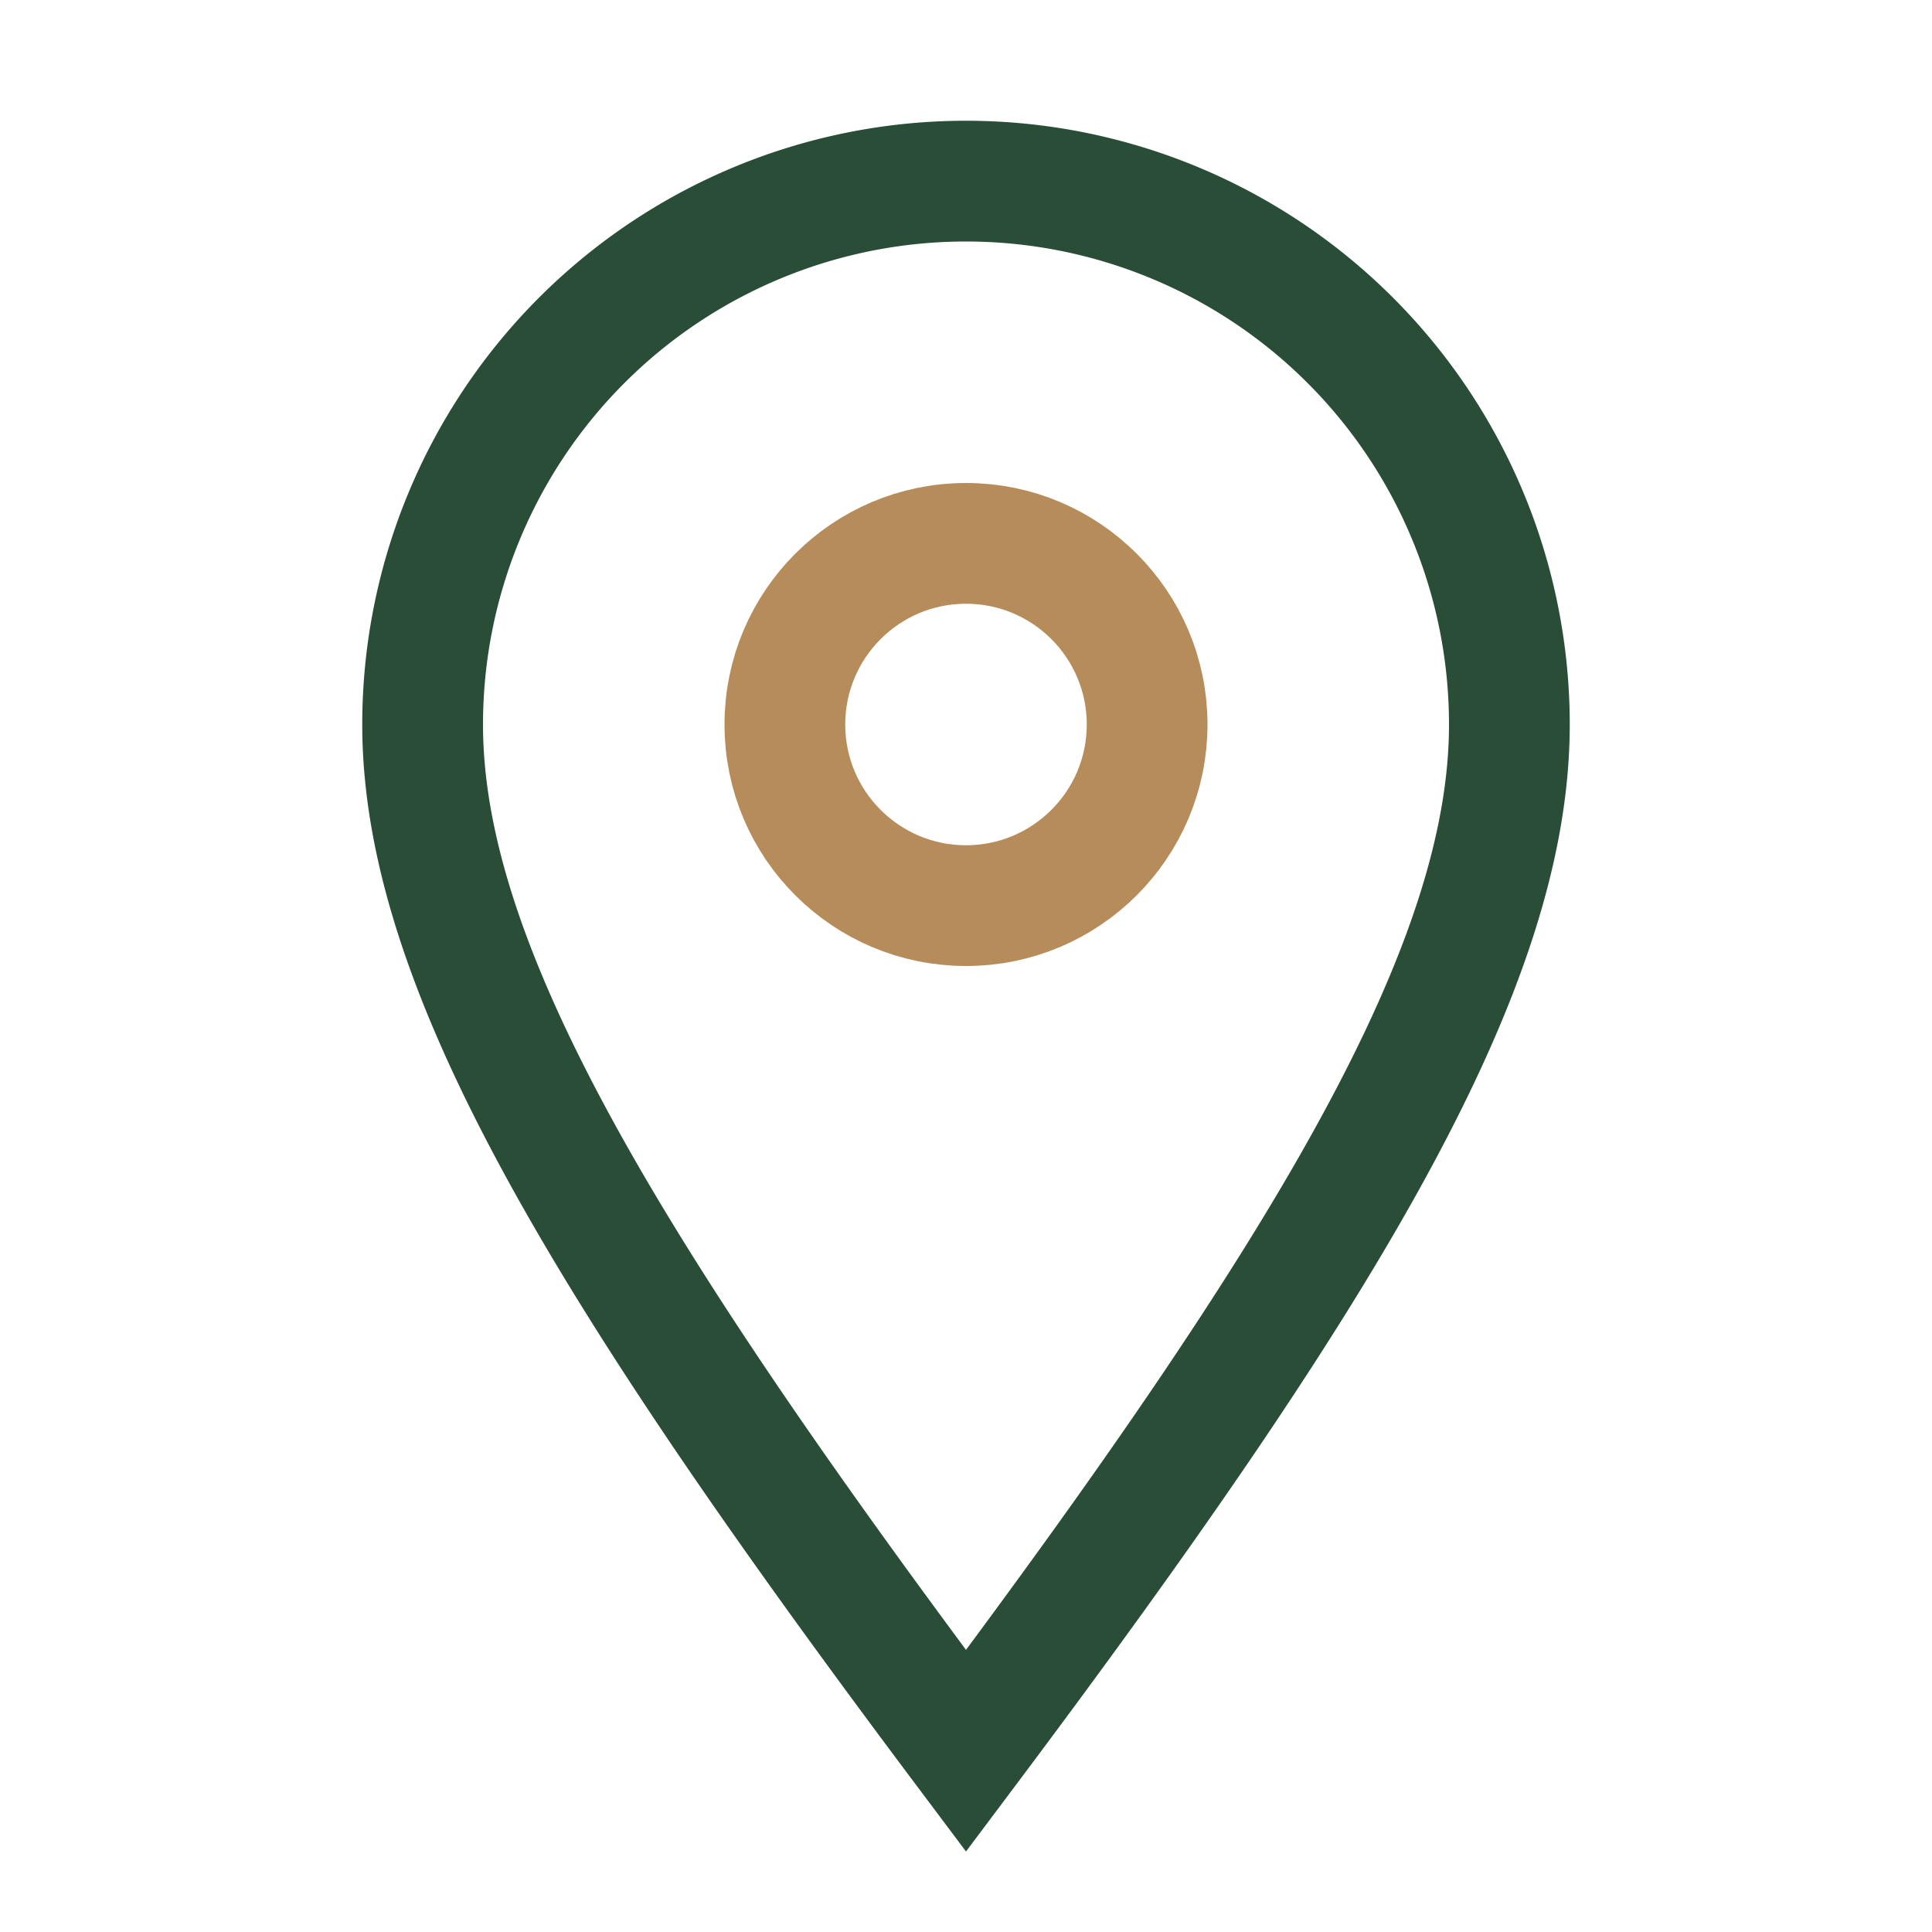 <?xml version="1.0" encoding="UTF-8"?>
<svg xmlns="http://www.w3.org/2000/svg" width="32" height="32" viewBox="0 0 32 32"><path d="M16 29c-6-8-9-13-9-17a9 9 0 0 1 18 0c0 4-3 9-9 17z" fill="none" stroke="#294D36" stroke-width="2"/><circle cx="16" cy="12" r="3" fill="none" stroke="#B78C5B" stroke-width="2"/></svg>